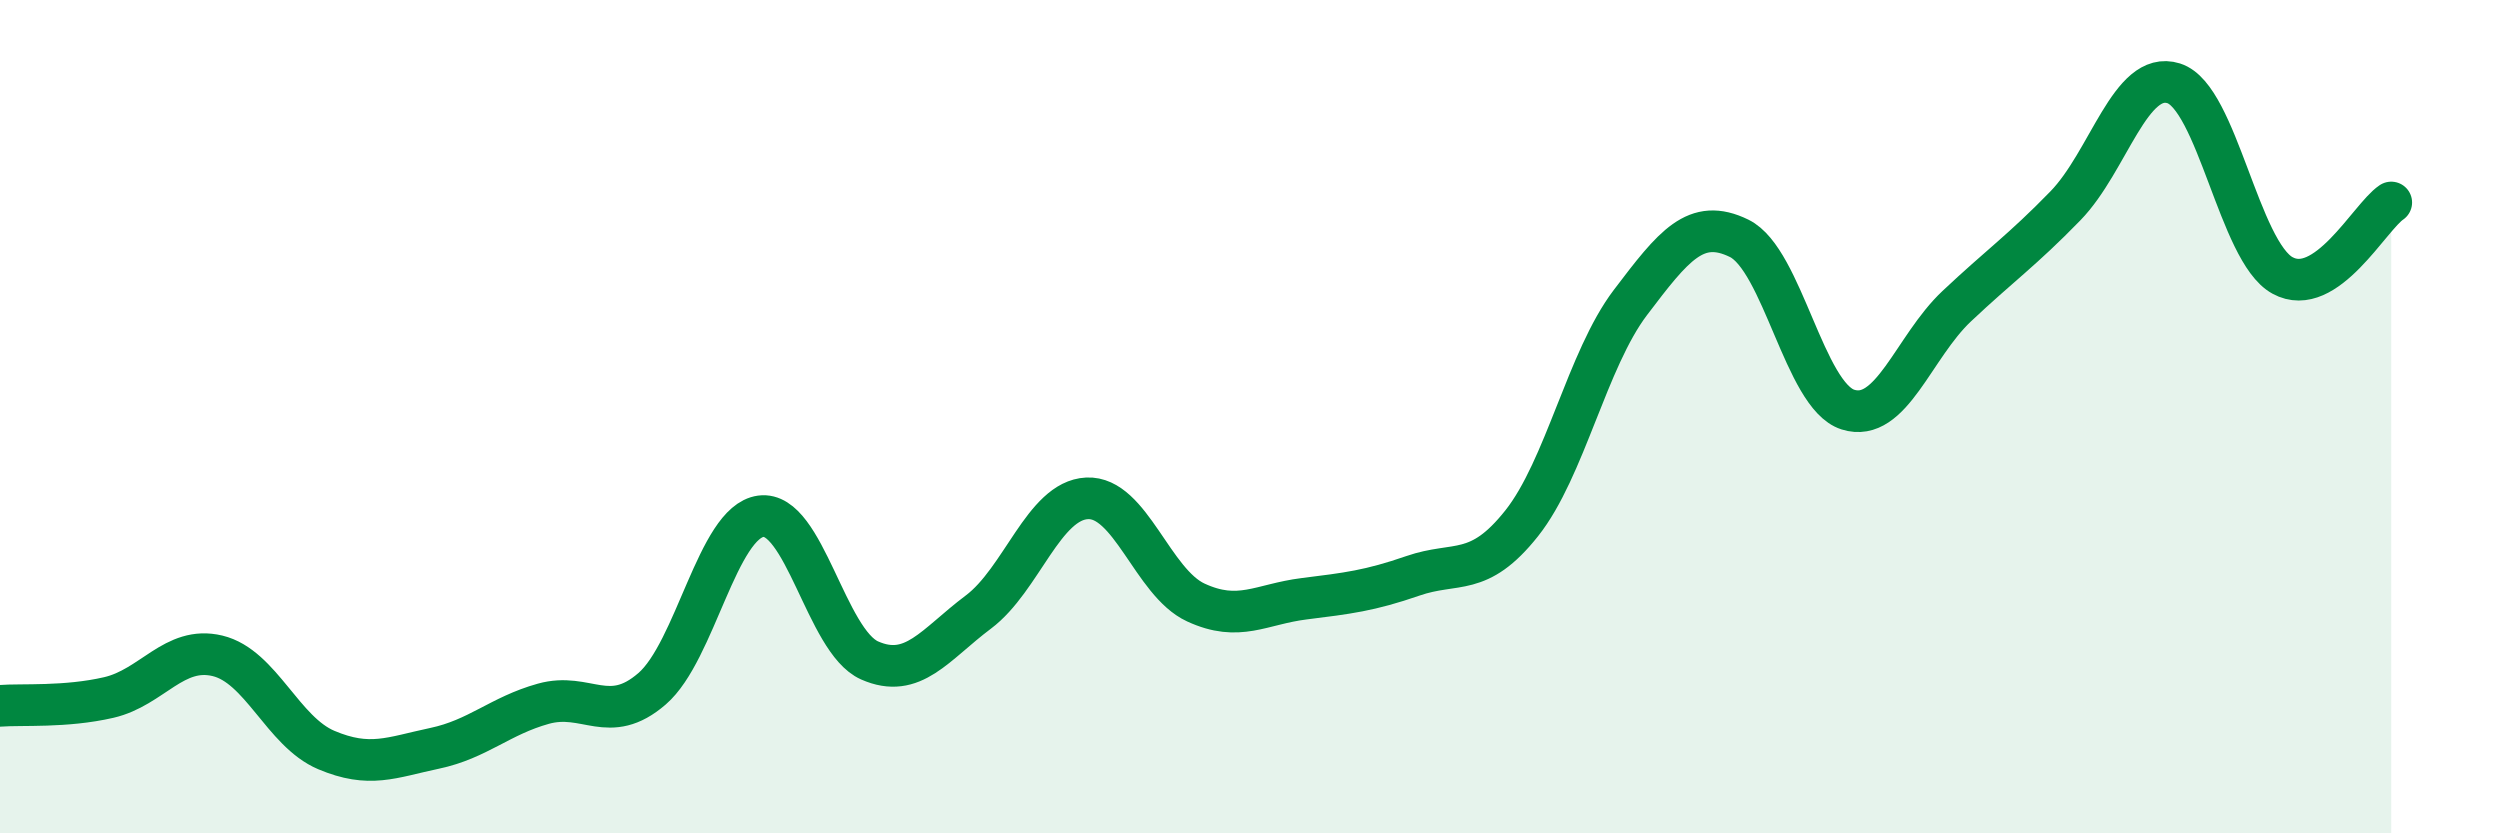 
    <svg width="60" height="20" viewBox="0 0 60 20" xmlns="http://www.w3.org/2000/svg">
      <path
        d="M 0,16.94 C 0.52,16.9 1.57,16.98 2.61,16.74 C 3.65,16.5 4.18,15.49 5.22,15.74 C 6.26,15.99 6.79,17.56 7.83,18 C 8.87,18.44 9.39,18.18 10.43,17.96 C 11.47,17.74 12,17.18 13.04,16.89 C 14.08,16.6 14.61,17.43 15.65,16.53 C 16.69,15.63 17.22,12.53 18.26,12.39 C 19.3,12.25 19.83,15.39 20.87,15.85 C 21.91,16.31 22.44,15.47 23.48,14.69 C 24.52,13.91 25.05,12.01 26.09,11.96 C 27.13,11.91 27.66,13.98 28.7,14.46 C 29.74,14.94 30.26,14.5 31.3,14.37 C 32.34,14.24 32.87,14.18 33.91,13.82 C 34.95,13.46 35.48,13.87 36.52,12.56 C 37.56,11.25 38.09,8.63 39.13,7.26 C 40.17,5.89 40.7,5.21 41.74,5.72 C 42.78,6.23 43.31,9.5 44.35,9.83 C 45.39,10.16 45.92,8.33 46.96,7.35 C 48,6.37 48.53,6.01 49.57,4.94 C 50.61,3.87 51.13,1.67 52.17,2 C 53.21,2.33 53.74,6.04 54.78,6.61 C 55.82,7.18 56.87,5.21 57.39,4.86L57.39 20L0 20Z"
        fill="#008740"
        opacity="0.1"
        stroke-linecap="round"
        stroke-linejoin="round"
      />
      <path
        d="M 0,16.94 C 0.52,16.9 1.57,16.98 2.61,16.74 C 3.65,16.5 4.18,15.49 5.22,15.74 C 6.26,15.99 6.79,17.56 7.83,18 C 8.87,18.44 9.39,18.18 10.43,17.96 C 11.47,17.74 12,17.18 13.04,16.89 C 14.08,16.6 14.61,17.43 15.65,16.53 C 16.69,15.63 17.22,12.53 18.26,12.39 C 19.3,12.25 19.83,15.39 20.87,15.85 C 21.91,16.31 22.44,15.47 23.48,14.69 C 24.52,13.91 25.05,12.01 26.09,11.96 C 27.13,11.91 27.66,13.98 28.7,14.46 C 29.74,14.94 30.26,14.5 31.3,14.37 C 32.34,14.24 32.87,14.18 33.91,13.82 C 34.95,13.46 35.48,13.87 36.52,12.56 C 37.56,11.25 38.09,8.63 39.13,7.26 C 40.17,5.89 40.7,5.21 41.74,5.72 C 42.78,6.23 43.31,9.5 44.35,9.83 C 45.39,10.16 45.92,8.33 46.96,7.35 C 48,6.37 48.53,6.01 49.57,4.94 C 50.61,3.87 51.13,1.67 52.17,2 C 53.21,2.33 53.74,6.04 54.78,6.61 C 55.82,7.18 56.87,5.21 57.39,4.86"
        stroke="#008740"
        stroke-width="1"
        fill="none"
        stroke-linecap="round"
        stroke-linejoin="round"
      />
    </svg>
  